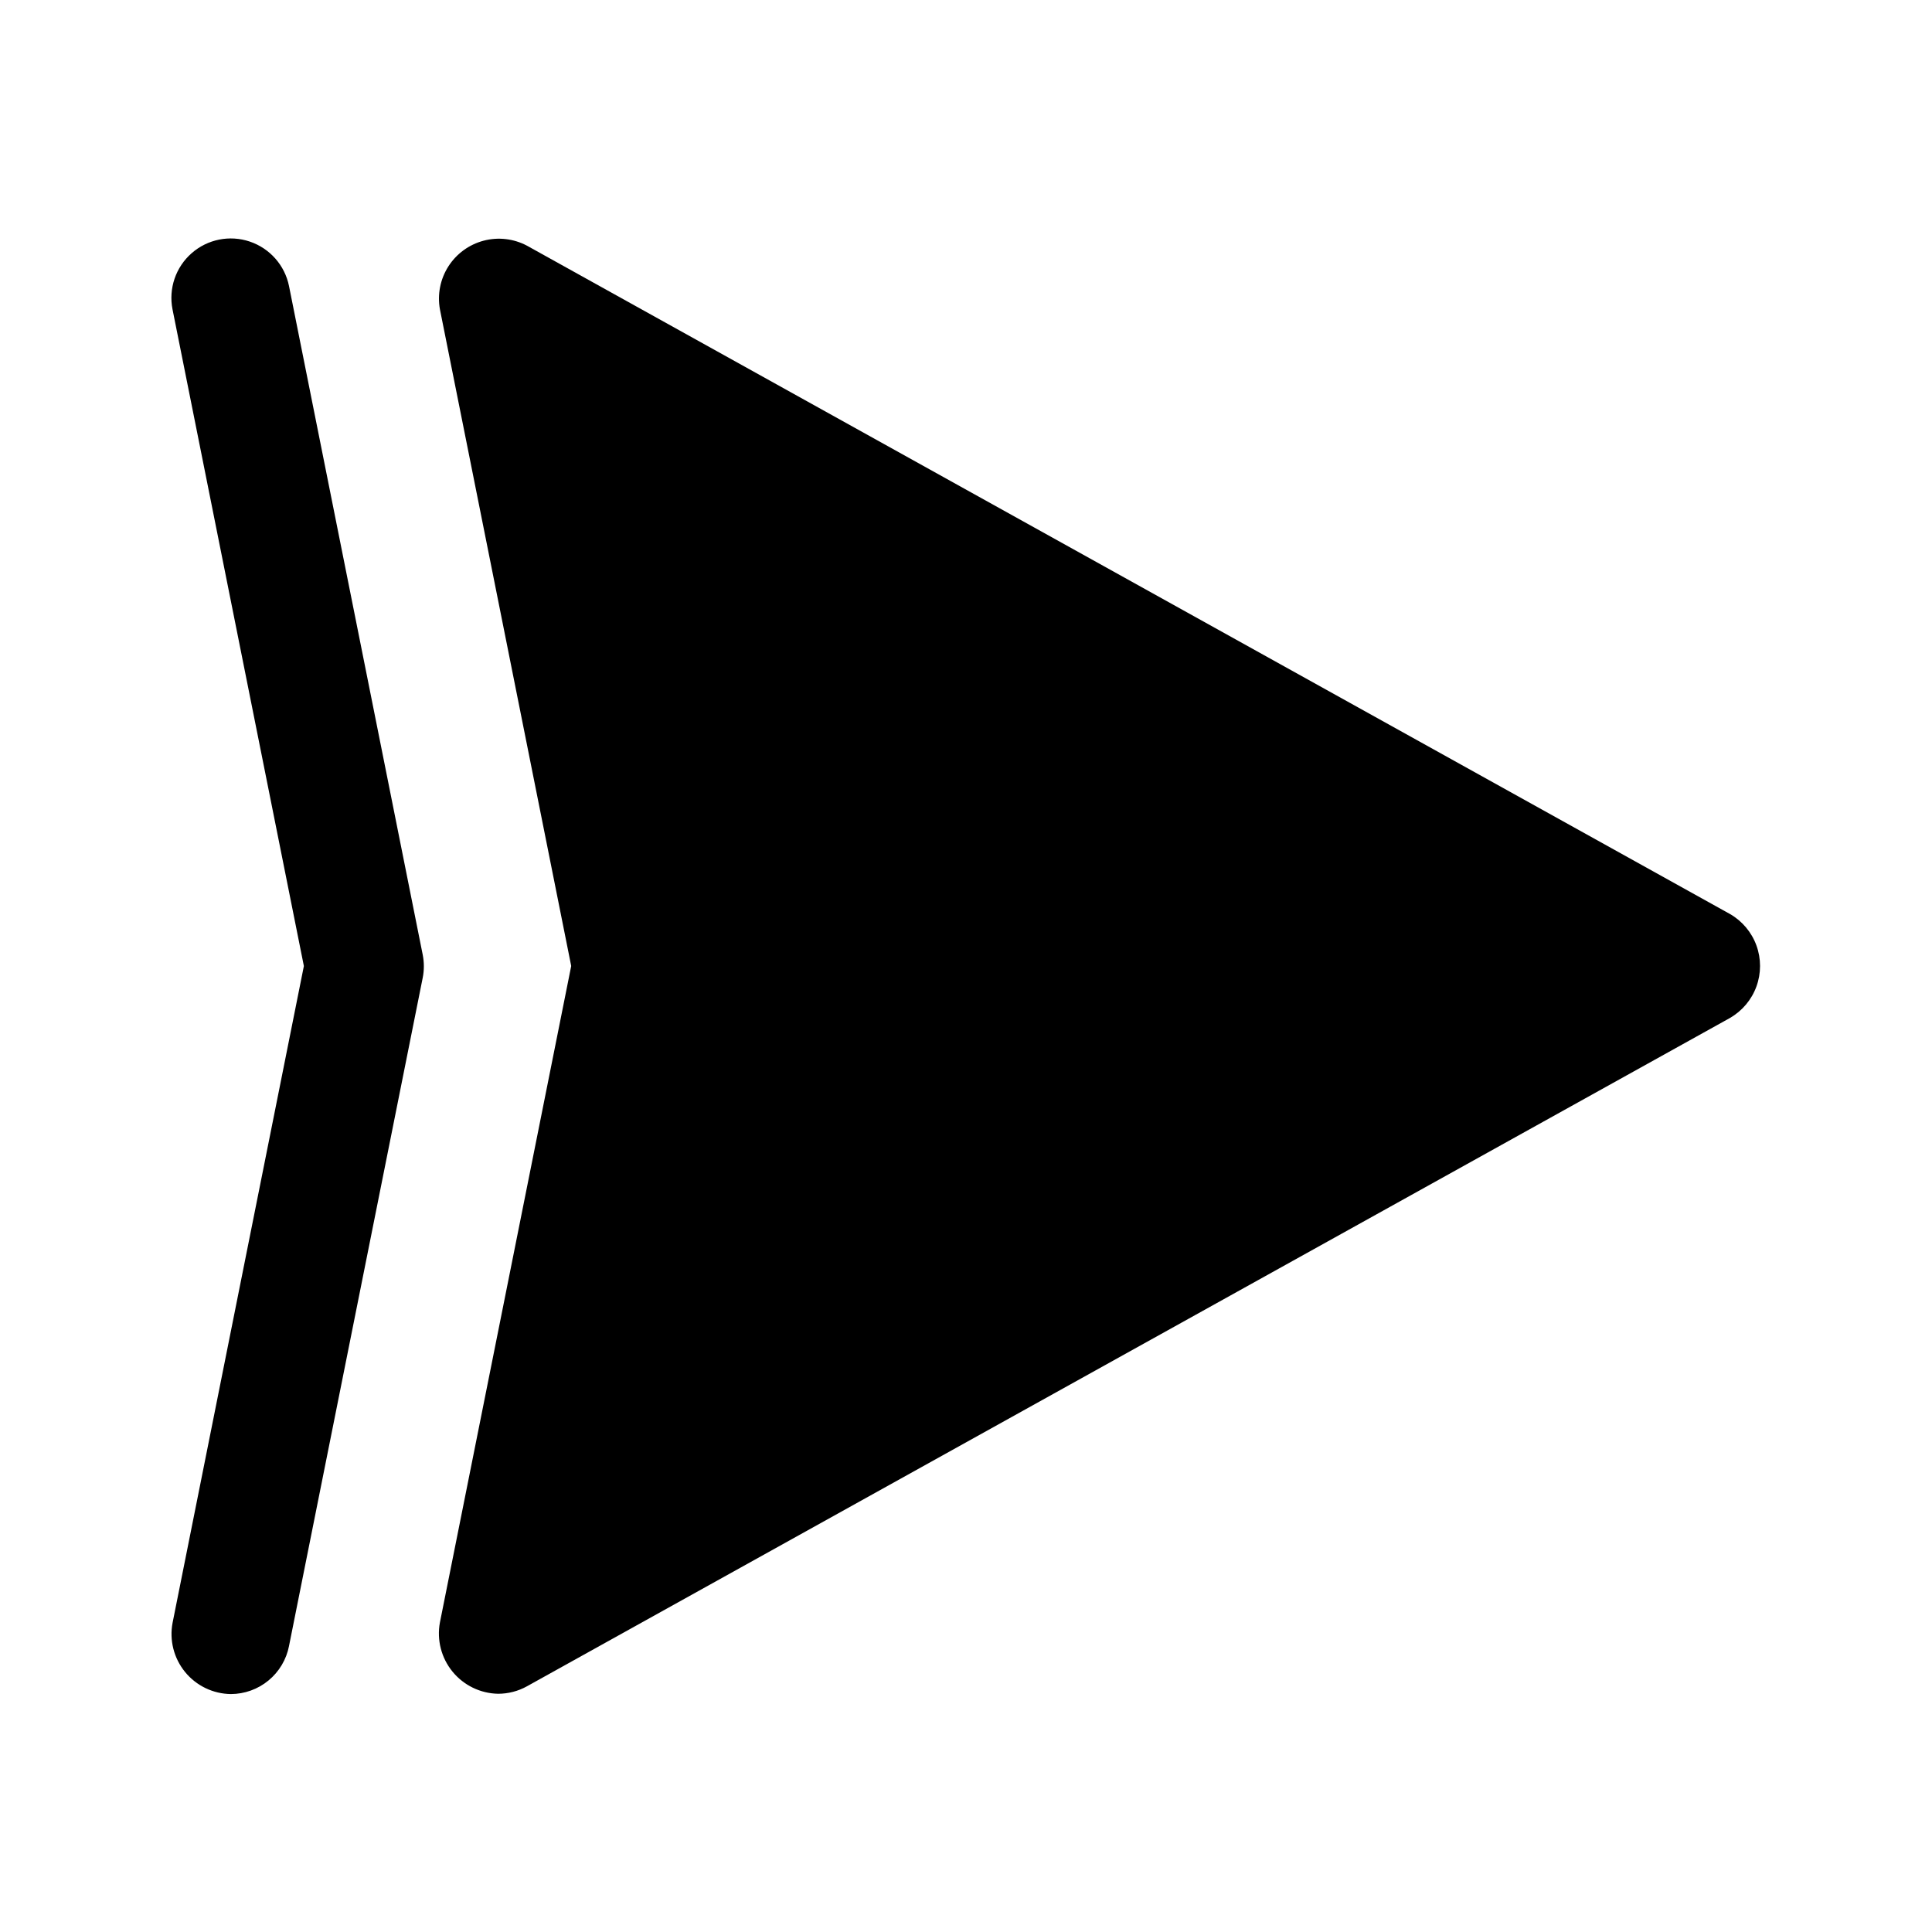 <?xml version="1.0" encoding="UTF-8"?>
<!-- Uploaded to: ICON Repo, www.svgrepo.com, Generator: ICON Repo Mixer Tools -->
<svg fill="#000000" width="800px" height="800px" version="1.1" viewBox="144 144 512 512" xmlns="http://www.w3.org/2000/svg">
 <path d="m602.48 413.76-318.82 177.12c-2.34 1.301-4.973 1.984-7.648 1.984-4.699-0.082-9.125-2.231-12.098-5.871-2.969-3.637-4.191-8.402-3.332-13.023l34.793-173.97-34.793-174.04c-0.707-3.934 0.09-7.984 2.238-11.355 2.148-3.367 5.484-5.801 9.348-6.82 3.859-1.02 7.965-0.543 11.492 1.328l318.82 177.12h0.004c3.234 1.867 5.711 4.816 6.988 8.324 1.277 3.512 1.277 7.359 0 10.871-1.277 3.512-3.754 6.457-6.988 8.324zm-381.89 166.45 35.426-177.05c0.41-2.043 0.41-4.144 0-6.188l-35.426-177.17c-1.117-5.504-5.082-9.992-10.402-11.785-5.32-1.793-11.191-0.617-15.41 3.09-4.223 3.703-6.148 9.375-5.059 14.883l34.809 174.02-34.793 174.04c-0.883 4.625 0.332 9.402 3.312 13.051 2.981 3.644 7.422 5.785 12.133 5.84 3.641-0.008 7.172-1.281 9.98-3.602 2.812-2.32 4.731-5.543 5.43-9.121z"/>
</svg>